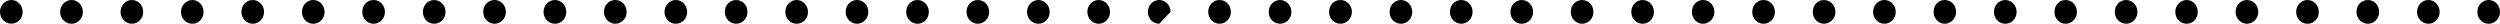 <?xml version="1.0" encoding="UTF-8"?> <svg xmlns="http://www.w3.org/2000/svg" viewBox="5317 5014 324.899 3.085" data-guides="{&quot;vertical&quot;:[],&quot;horizontal&quot;:[]}"><path fill="url(#tSvgGradient11a902f9709)" stroke="none" fill-opacity="1" stroke-width="1" stroke-opacity="1" id="tSvg7130822f18" title="Path 1" d="M 5317.428 5016.638 C 5317.152 5016.347 5317 5015.965 5317 5015.543C 5317 5015.121 5317.152 5014.739 5317.428 5014.449C 5317.705 5014.159 5318.095 5014 5318.473 5014C 5318.863 5014 5319.241 5014.159 5319.517 5014.449C 5319.794 5014.739 5319.945 5015.148 5319.945 5015.543C 5319.945 5015.939 5319.794 5016.347 5319.517 5016.638C 5318.964 5017.218 5317.969 5017.218 5317.441 5016.638C 5317.437 5016.638 5317.433 5016.638 5317.428 5016.638ZM 5610.489 5015.543 C 5610.489 5014.686 5609.822 5014 5609.014 5014C 5608.21 5014 5607.542 5014.673 5607.542 5015.543C 5607.542 5016.413 5608.21 5017.086 5609.014 5017.086C 5609.822 5017.086 5610.489 5016.413 5610.489 5015.543ZM 5618.354 5015.543 C 5618.354 5014.686 5617.687 5014 5616.882 5014C 5616.075 5014 5615.408 5014.673 5615.408 5015.543C 5615.408 5016.413 5616.05 5017.086 5616.882 5017.086C 5617.712 5017.086 5618.354 5016.413 5618.354 5015.543ZM 5602.621 5015.543 C 5602.621 5014.686 5601.969 5014 5601.174 5014C 5600.382 5014 5599.702 5014.673 5599.702 5015.543C 5599.702 5016.413 5600.345 5017.086 5601.174 5017.086C 5602.007 5017.086 5602.621 5016.413 5602.621 5015.543ZM 5641.899 5015.543 C 5641.899 5014.686 5641.232 5014 5640.427 5014C 5639.622 5014 5638.955 5014.673 5638.955 5015.543C 5638.955 5016.413 5639.622 5017.086 5640.427 5017.086C 5641.232 5017.086 5641.899 5016.413 5641.899 5015.543ZM 5626.194 5015.543 C 5626.194 5014.686 5625.552 5014 5624.722 5014C 5623.89 5014 5623.248 5014.673 5623.248 5015.543C 5623.248 5016.413 5623.915 5017.086 5624.722 5017.086C 5625.527 5017.086 5626.194 5016.413 5626.194 5015.543ZM 5634.059 5015.543 C 5634.059 5014.686 5633.392 5014 5632.587 5014C 5631.782 5014 5631.115 5014.673 5631.115 5015.543C 5631.115 5016.413 5631.767 5017.086 5632.587 5017.086C 5633.404 5017.086 5634.059 5016.413 5634.059 5015.543ZM 5594.781 5015.543 C 5594.781 5014.686 5594.114 5014 5593.309 5014C 5592.505 5014 5591.837 5014.673 5591.837 5015.543C 5591.837 5016.413 5592.505 5017.086 5593.309 5017.086C 5594.114 5017.086 5594.781 5016.413 5594.781 5015.543ZM 5563.371 5015.543 C 5563.371 5014.686 5562.704 5014 5561.898 5014C 5561.093 5014 5560.426 5014.673 5560.426 5015.543C 5560.426 5016.413 5561.093 5017.086 5561.898 5017.086C 5562.704 5017.086 5563.371 5016.413 5563.371 5015.543ZM 5555.531 5015.543 C 5555.531 5014.686 5554.864 5014 5554.033 5014C 5553.202 5014 5552.586 5014.673 5552.586 5015.543C 5552.586 5016.413 5553.228 5017.086 5554.033 5017.086C 5554.838 5017.086 5555.531 5016.413 5555.531 5015.543ZM 5547.665 5015.543 C 5547.665 5014.686 5546.998 5014 5546.193 5014C 5545.387 5014 5544.72 5014.673 5544.72 5015.543C 5544.72 5016.413 5545.362 5017.086 5546.193 5017.086C 5547.023 5017.086 5547.665 5016.413 5547.665 5015.543ZM 5571.211 5015.543 C 5571.211 5014.686 5570.569 5014 5569.739 5014C 5568.907 5014 5568.292 5014.673 5568.292 5015.543C 5568.292 5016.413 5568.947 5017.086 5569.739 5017.086C 5570.531 5017.086 5571.211 5016.413 5571.211 5015.543ZM 5586.916 5015.543 C 5586.916 5014.686 5586.274 5014 5585.444 5014C 5584.615 5014 5583.997 5014.673 5583.997 5015.543C 5583.997 5016.413 5584.64 5017.086 5585.444 5017.086C 5586.249 5017.086 5586.916 5016.413 5586.916 5015.543ZM 5579.076 5015.543 C 5579.076 5014.686 5578.409 5014 5577.604 5014C 5576.8 5014 5576.132 5014.673 5576.132 5015.543C 5576.132 5016.413 5576.775 5017.086 5577.604 5017.086C 5578.434 5017.086 5579.076 5016.413 5579.076 5015.543ZM 5539.8 5015.543 C 5539.8 5014.686 5539.145 5014 5538.327 5014C 5537.509 5014 5536.88 5014.673 5536.88 5015.543C 5536.88 5016.413 5537.522 5017.086 5538.327 5017.086C 5539.133 5017.086 5539.8 5016.413 5539.8 5015.543ZM 5374.903 5015.543 C 5374.903 5014.686 5374.236 5014 5373.43 5014C 5372.625 5014 5371.958 5014.673 5371.958 5015.543C 5371.958 5016.413 5372.6 5017.086 5373.43 5017.086C 5374.261 5017.086 5374.903 5016.413 5374.903 5015.543ZM 5382.743 5015.543 C 5382.743 5014.686 5382.101 5014 5381.27 5014C 5380.44 5014 5379.798 5014.673 5379.798 5015.543C 5379.798 5016.413 5380.465 5017.086 5381.27 5017.086C 5382.076 5017.086 5382.743 5016.413 5382.743 5015.543ZM 5531.947 5015.543 C 5531.947 5014.686 5531.28 5014 5530.474 5014C 5529.669 5014 5529.002 5014.673 5529.002 5015.543C 5529.002 5016.413 5529.644 5017.086 5530.474 5017.086C 5531.305 5017.086 5531.947 5016.413 5531.947 5015.543ZM 5390.596 5015.543 C 5390.596 5014.686 5389.929 5014 5389.123 5014C 5388.318 5014 5387.638 5014.673 5387.638 5015.543C 5387.638 5016.413 5388.305 5017.086 5389.123 5017.086C 5389.941 5017.086 5390.596 5016.413 5390.596 5015.543ZM 5406.301 5015.543 C 5406.301 5014.686 5405.635 5014 5404.829 5014C 5404.024 5014 5403.356 5014.673 5403.356 5015.543C 5403.356 5016.413 5403.999 5017.086 5404.829 5017.086C 5405.66 5017.086 5406.301 5016.413 5406.301 5015.543ZM 5422.007 5015.543 C 5422.007 5014.686 5421.34 5014 5420.535 5014C 5419.729 5014 5419.062 5014.673 5419.062 5015.543C 5419.062 5016.413 5419.704 5017.086 5420.535 5017.086C 5421.365 5017.086 5422.007 5016.413 5422.007 5015.543ZM 5414.142 5015.543 C 5414.142 5014.686 5413.5 5014 5412.669 5014C 5411.839 5014 5411.197 5014.673 5411.197 5015.543C 5411.197 5016.413 5411.864 5017.086 5412.669 5017.086C 5413.475 5017.086 5414.142 5016.413 5414.142 5015.543ZM 5335.613 5015.543 C 5335.613 5014.686 5334.946 5014 5334.141 5014C 5333.335 5014 5332.668 5014.673 5332.668 5015.543C 5332.668 5016.413 5333.335 5017.086 5334.141 5017.086C 5334.946 5017.086 5335.613 5016.413 5335.613 5015.543ZM 5343.454 5015.543 C 5343.454 5014.686 5342.799 5014 5342.006 5014C 5341.213 5014 5340.521 5014.673 5340.521 5015.543C 5340.521 5016.413 5341.188 5017.086 5342.006 5017.086C 5342.824 5017.086 5343.454 5016.413 5343.454 5015.543ZM 5327.773 5015.543 C 5327.773 5014.686 5327.106 5014 5326.301 5014C 5325.495 5014 5324.816 5014.673 5324.816 5015.543C 5324.816 5016.413 5325.483 5017.086 5326.301 5017.086C 5327.119 5017.086 5327.773 5016.413 5327.773 5015.543ZM 5367.025 5015.543 C 5367.025 5014.686 5366.383 5014 5365.552 5014C 5364.721 5014 5364.08 5014.673 5364.08 5015.543C 5364.08 5016.413 5364.747 5017.086 5365.552 5017.086C 5366.357 5017.086 5367.025 5016.413 5367.025 5015.543ZM 5359.184 5015.543 C 5359.184 5014.686 5358.517 5014 5357.712 5014C 5356.906 5014 5356.239 5014.673 5356.239 5015.543C 5356.239 5016.413 5356.881 5017.086 5357.712 5017.086C 5358.542 5017.086 5359.184 5016.413 5359.184 5015.543ZM 5351.319 5015.543 C 5351.319 5014.686 5350.652 5014 5349.847 5014C 5349.041 5014 5348.374 5014.673 5348.374 5015.543C 5348.374 5016.413 5349.041 5017.086 5349.847 5017.086C 5350.652 5017.086 5351.319 5016.413 5351.319 5015.543ZM 5398.436 5015.543 C 5398.436 5014.686 5397.781 5014 5396.963 5014C 5396.145 5014 5395.491 5014.673 5395.491 5015.543C 5395.491 5016.413 5396.158 5017.086 5396.963 5017.086C 5397.769 5017.086 5398.436 5016.413 5398.436 5015.543ZM 5429.847 5015.543 C 5429.847 5014.686 5429.205 5014 5428.375 5014C 5427.544 5014 5426.903 5014.673 5426.903 5015.543C 5426.903 5016.413 5427.569 5017.086 5428.375 5017.086C 5429.18 5017.086 5429.847 5016.413 5429.847 5015.543ZM 5500.535 5015.543 C 5500.535 5014.686 5499.868 5014 5499.063 5014C 5498.258 5014 5497.591 5014.673 5497.591 5015.543C 5497.591 5016.413 5498.232 5017.086 5499.063 5017.086C 5499.894 5017.086 5500.535 5016.413 5500.535 5015.543ZM 5492.695 5015.543 C 5492.695 5014.686 5492.028 5014 5491.198 5014C 5490.367 5014 5489.725 5014.673 5489.725 5015.543C 5489.725 5016.413 5490.392 5017.086 5491.198 5017.086C 5492.003 5017.086 5492.695 5016.413 5492.695 5015.543ZM 5484.83 5015.543 C 5484.83 5014.686 5484.163 5014 5483.357 5014C 5482.552 5014 5481.885 5014.673 5481.885 5015.543C 5481.885 5016.413 5482.527 5017.086 5483.357 5017.086C 5484.188 5017.086 5484.83 5016.413 5484.83 5015.543ZM 5516.241 5015.543 C 5516.241 5014.686 5515.574 5014 5514.769 5014C 5513.963 5014 5513.296 5014.673 5513.296 5015.543C 5513.296 5016.413 5513.951 5017.086 5514.769 5017.086C 5515.587 5017.086 5516.241 5016.413 5516.241 5015.543ZM 5524.081 5015.543 C 5524.081 5014.686 5523.427 5014 5522.609 5014C 5521.791 5014 5521.137 5014.673 5521.137 5015.543C 5521.137 5016.413 5521.804 5017.086 5522.609 5017.086C 5523.414 5017.086 5524.081 5016.413 5524.081 5015.543ZM 5508.376 5015.543 C 5508.376 5014.686 5507.734 5014 5506.903 5014C 5506.073 5014 5505.431 5014.673 5505.431 5015.543C 5505.431 5016.413 5506.098 5017.086 5506.903 5017.086C 5507.709 5017.086 5508.376 5016.413 5508.376 5015.543ZM 5445.553 5015.543 C 5445.553 5014.686 5444.911 5014 5444.081 5014C 5443.25 5014 5442.608 5014.673 5442.608 5015.543C 5442.608 5016.413 5443.275 5017.086 5444.081 5017.086C 5444.886 5017.086 5445.553 5016.413 5445.553 5015.543ZM 5437.713 5015.543 C 5437.713 5014.686 5437.046 5014 5436.24 5014C 5435.435 5014 5434.768 5014.673 5434.768 5015.543C 5434.768 5016.413 5435.41 5017.086 5436.24 5017.086C 5437.071 5017.086 5437.713 5016.413 5437.713 5015.543ZM 5453.418 5015.543 C 5453.418 5014.686 5452.751 5014 5451.946 5014C 5451.141 5014 5450.474 5014.673 5450.474 5015.543C 5450.474 5016.413 5451.128 5017.086 5451.946 5017.086C 5452.764 5017.086 5453.418 5016.413 5453.418 5015.543ZM 5476.964 5015.543 C 5476.964 5014.686 5476.323 5014 5475.492 5014C 5474.661 5014 5474.019 5014.673 5474.019 5015.543C 5474.019 5016.413 5474.687 5017.086 5475.492 5017.086C 5476.298 5017.086 5476.964 5016.413 5476.964 5015.543ZM 5461.259 5015.543 C 5461.259 5014.686 5460.604 5014 5459.786 5014C 5458.968 5014 5458.314 5014.673 5458.314 5015.543C 5458.314 5016.413 5458.981 5017.086 5459.786 5017.086C 5460.592 5017.086 5461.259 5016.413 5461.259 5015.543ZM 5469.124 5015.543 C 5469.124 5014.686 5468.457 5014 5467.652 5014C 5466.846 5014 5466.179 5014.673 5466.179 5015.543C 5466.179 5016.413 5466.821 5017.086 5467.652 5017.086"></path><defs><linearGradient id="tSvgGradient11a902f9709" x1="5865.182" x2="5979.388" y1="5004.375" y2="5016.673" font-size-adjust="none" gradientUnits="userSpaceOnUse" gradientTransform=""><stop offset="0.76" stop-color="hsl(192.24,100%,50%)" stop-opacity="1.00"></stop><stop offset="1.00" stop-color="hsl(205.56,100%,42.7%)" stop-opacity="1.00"></stop></linearGradient></defs></svg> 